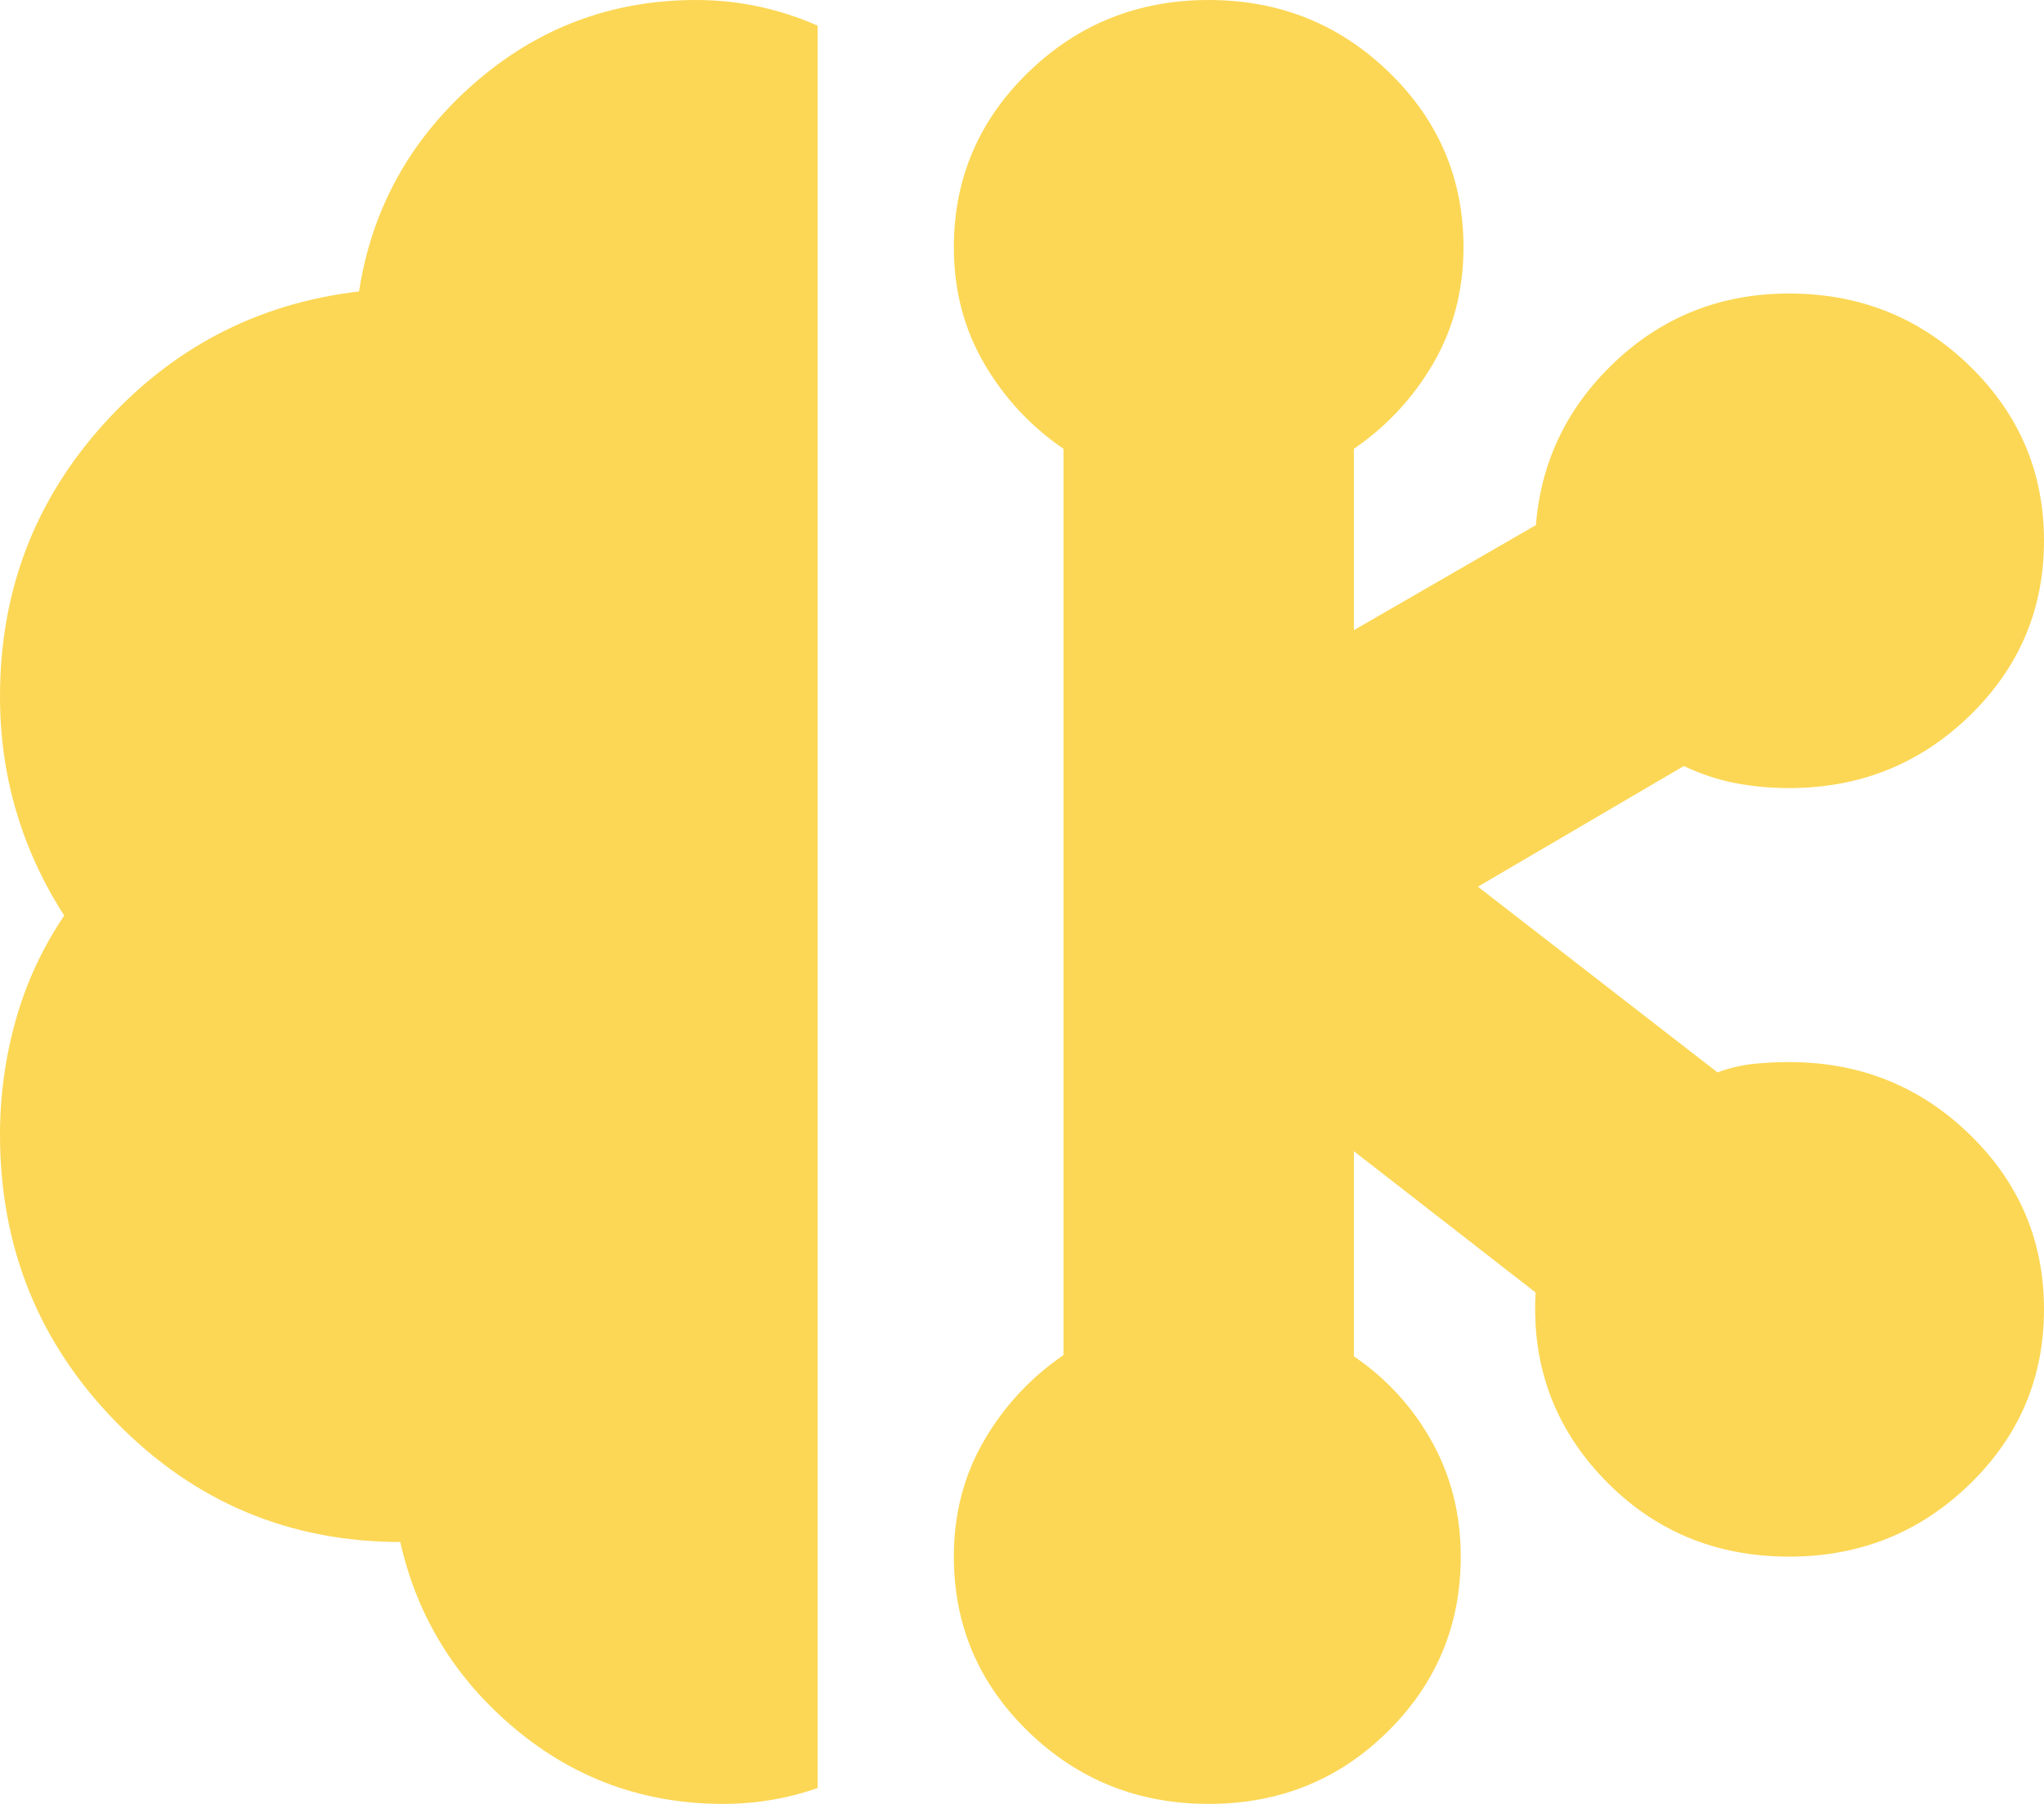 <svg width="680" height="600" viewBox="0 0 680 600" fill="none" xmlns="http://www.w3.org/2000/svg">
<path d="M240.587 600C214.366 600 191.305 591.682 171.404 575.047C151.503 558.412 138.752 537.693 133.153 512.889C96.258 512.841 64.843 499.641 38.906 473.288C12.969 446.936 0 414.956 0 377.349C0 364.401 1.746 351.72 5.237 339.305C8.723 326.89 14.099 315.291 21.365 304.51C14.393 293.729 9.091 282.239 5.458 270.042C1.819 257.851 0 245.047 0 231.631C0 196.722 11.483 166.535 34.45 141.072C57.411 115.603 85.74 100.891 119.438 96.937C123.691 69.494 136.402 46.478 157.57 27.89C178.739 9.297 203.422 0 231.62 0C238.67 0 245.584 0.724 252.362 2.171C259.144 3.619 265.691 5.739 272 8.533V594.724C266.973 596.48 261.842 597.797 256.605 598.675C251.368 599.558 246.029 600 240.587 600Z" fill="#FCD755"/>
<path d="M402.105 600C378.612 600 358.61 591.988 342.099 575.963C325.589 559.943 317.333 540.54 317.333 517.753C317.333 503.526 320.676 490.67 327.36 479.185C334.045 467.699 342.856 458.213 353.794 450.725V149.275C342.856 141.787 334.045 132.301 327.36 120.815C320.676 109.33 317.333 96.474 317.333 82.248C317.333 59.46 325.589 40.057 342.099 24.038C358.61 8.012 378.612 0 402.105 0C425.592 0 445.59 8.012 462.101 24.038C478.618 40.057 486.876 59.46 486.876 82.248C486.876 96.474 483.534 109.33 476.849 120.815C470.165 132.301 461.354 141.787 450.415 149.275V209.599L510.968 174.648C512.687 153.269 521.544 135.089 537.538 120.108C553.539 105.121 572.769 97.627 595.229 97.627C618.715 97.627 638.714 105.639 655.225 121.664C671.742 137.683 680 157.087 680 179.874C680 202.668 671.742 222.074 655.225 238.093C638.714 254.112 618.715 262.122 595.229 262.122C588.884 262.122 582.826 261.553 577.053 260.415C571.28 259.271 565.659 257.393 560.19 254.782L491.671 294.924L571.365 356.68C575.278 355.241 579.189 354.31 583.096 353.885C587.01 353.467 591.054 353.258 595.229 353.258C618.715 353.258 638.714 361.267 655.225 377.286C671.742 393.305 680 412.712 680 435.505C680 458.293 671.742 477.696 655.225 493.715C638.714 509.74 618.715 517.753 595.229 517.753C570.684 517.753 550.154 509.165 533.637 491.99C517.126 474.816 509.53 454.115 510.849 429.889L450.415 382.902V451.114C461.354 458.602 470.013 468.086 476.394 479.565C482.774 491.05 485.965 503.779 485.965 517.753C485.965 540.54 477.858 559.943 461.645 575.963C445.438 591.988 425.592 600 402.105 600Z" fill="#FCD755"/>
</svg>
